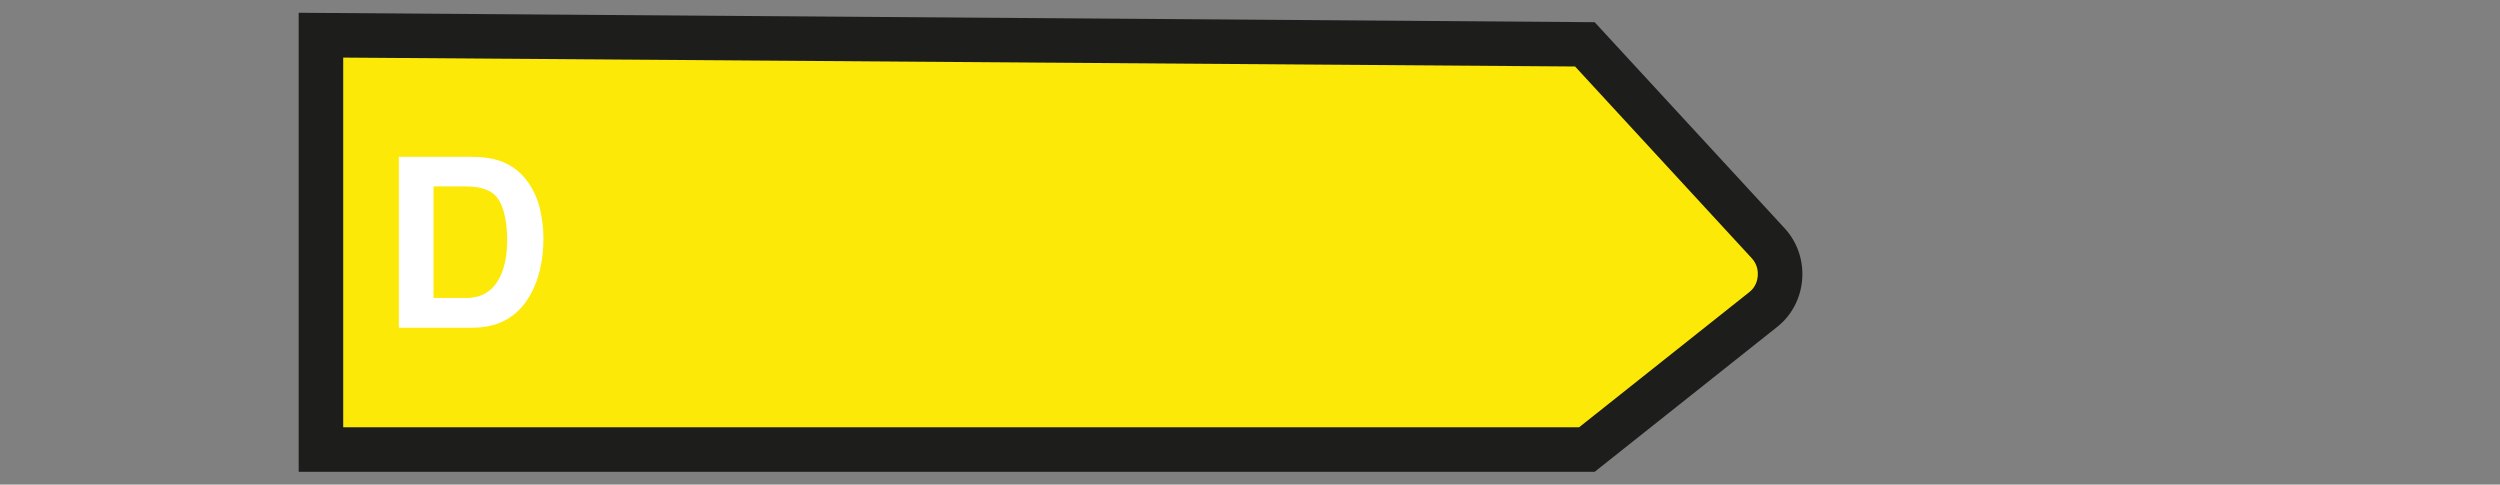 <svg xmlns="http://www.w3.org/2000/svg" id="Calque_1" viewBox="0 0 336.89 65.3"><rect x="0" y="0" width="336.89" height="65.3" fill="#808080" stroke="none"/><defs><style>.cls-1{fill:#fff;}.cls-2{fill:#fde907;}.cls-3{fill:#1d1d1b;}</style></defs><path class="cls-2" d="m43.25,60.58V4.74l170.32,1.24,24.72,26.81c1.14,1.23,1.71,2.92,1.58,4.63-.13,1.72-.93,3.23-2.23,4.27l-23.79,18.89H43.25Z"></path><path class="cls-3" d="m46.25,7.76l166,1.2,23.83,25.86c.78.85.83,1.85.79,2.37-.04.51-.24,1.46-1.11,2.15l-22.97,18.24H46.25V7.76m-6-6.04v61.86h174.64l24.61-19.54c4.08-3.24,4.54-9.43.99-13.28l-25.6-27.77L40.25,1.72h0Z"></path><path class="cls-1" d="m63.67,44.16h-9.92v-23.03h9.92c1.43.02,2.61.19,3.56.5,1.61.53,2.92,1.51,3.92,2.92.8,1.15,1.35,2.39,1.64,3.72.29,1.33.44,2.6.44,3.81,0,3.06-.61,5.66-1.84,7.78-1.67,2.87-4.24,4.3-7.72,4.3Zm3.58-17.16c-.74-1.25-2.2-1.88-4.39-1.88h-4.44v15.03h4.44c2.27,0,3.85-1.12,4.75-3.36.49-1.23.73-2.69.73-4.39,0-2.34-.36-4.15-1.09-5.41Z"></path></svg>